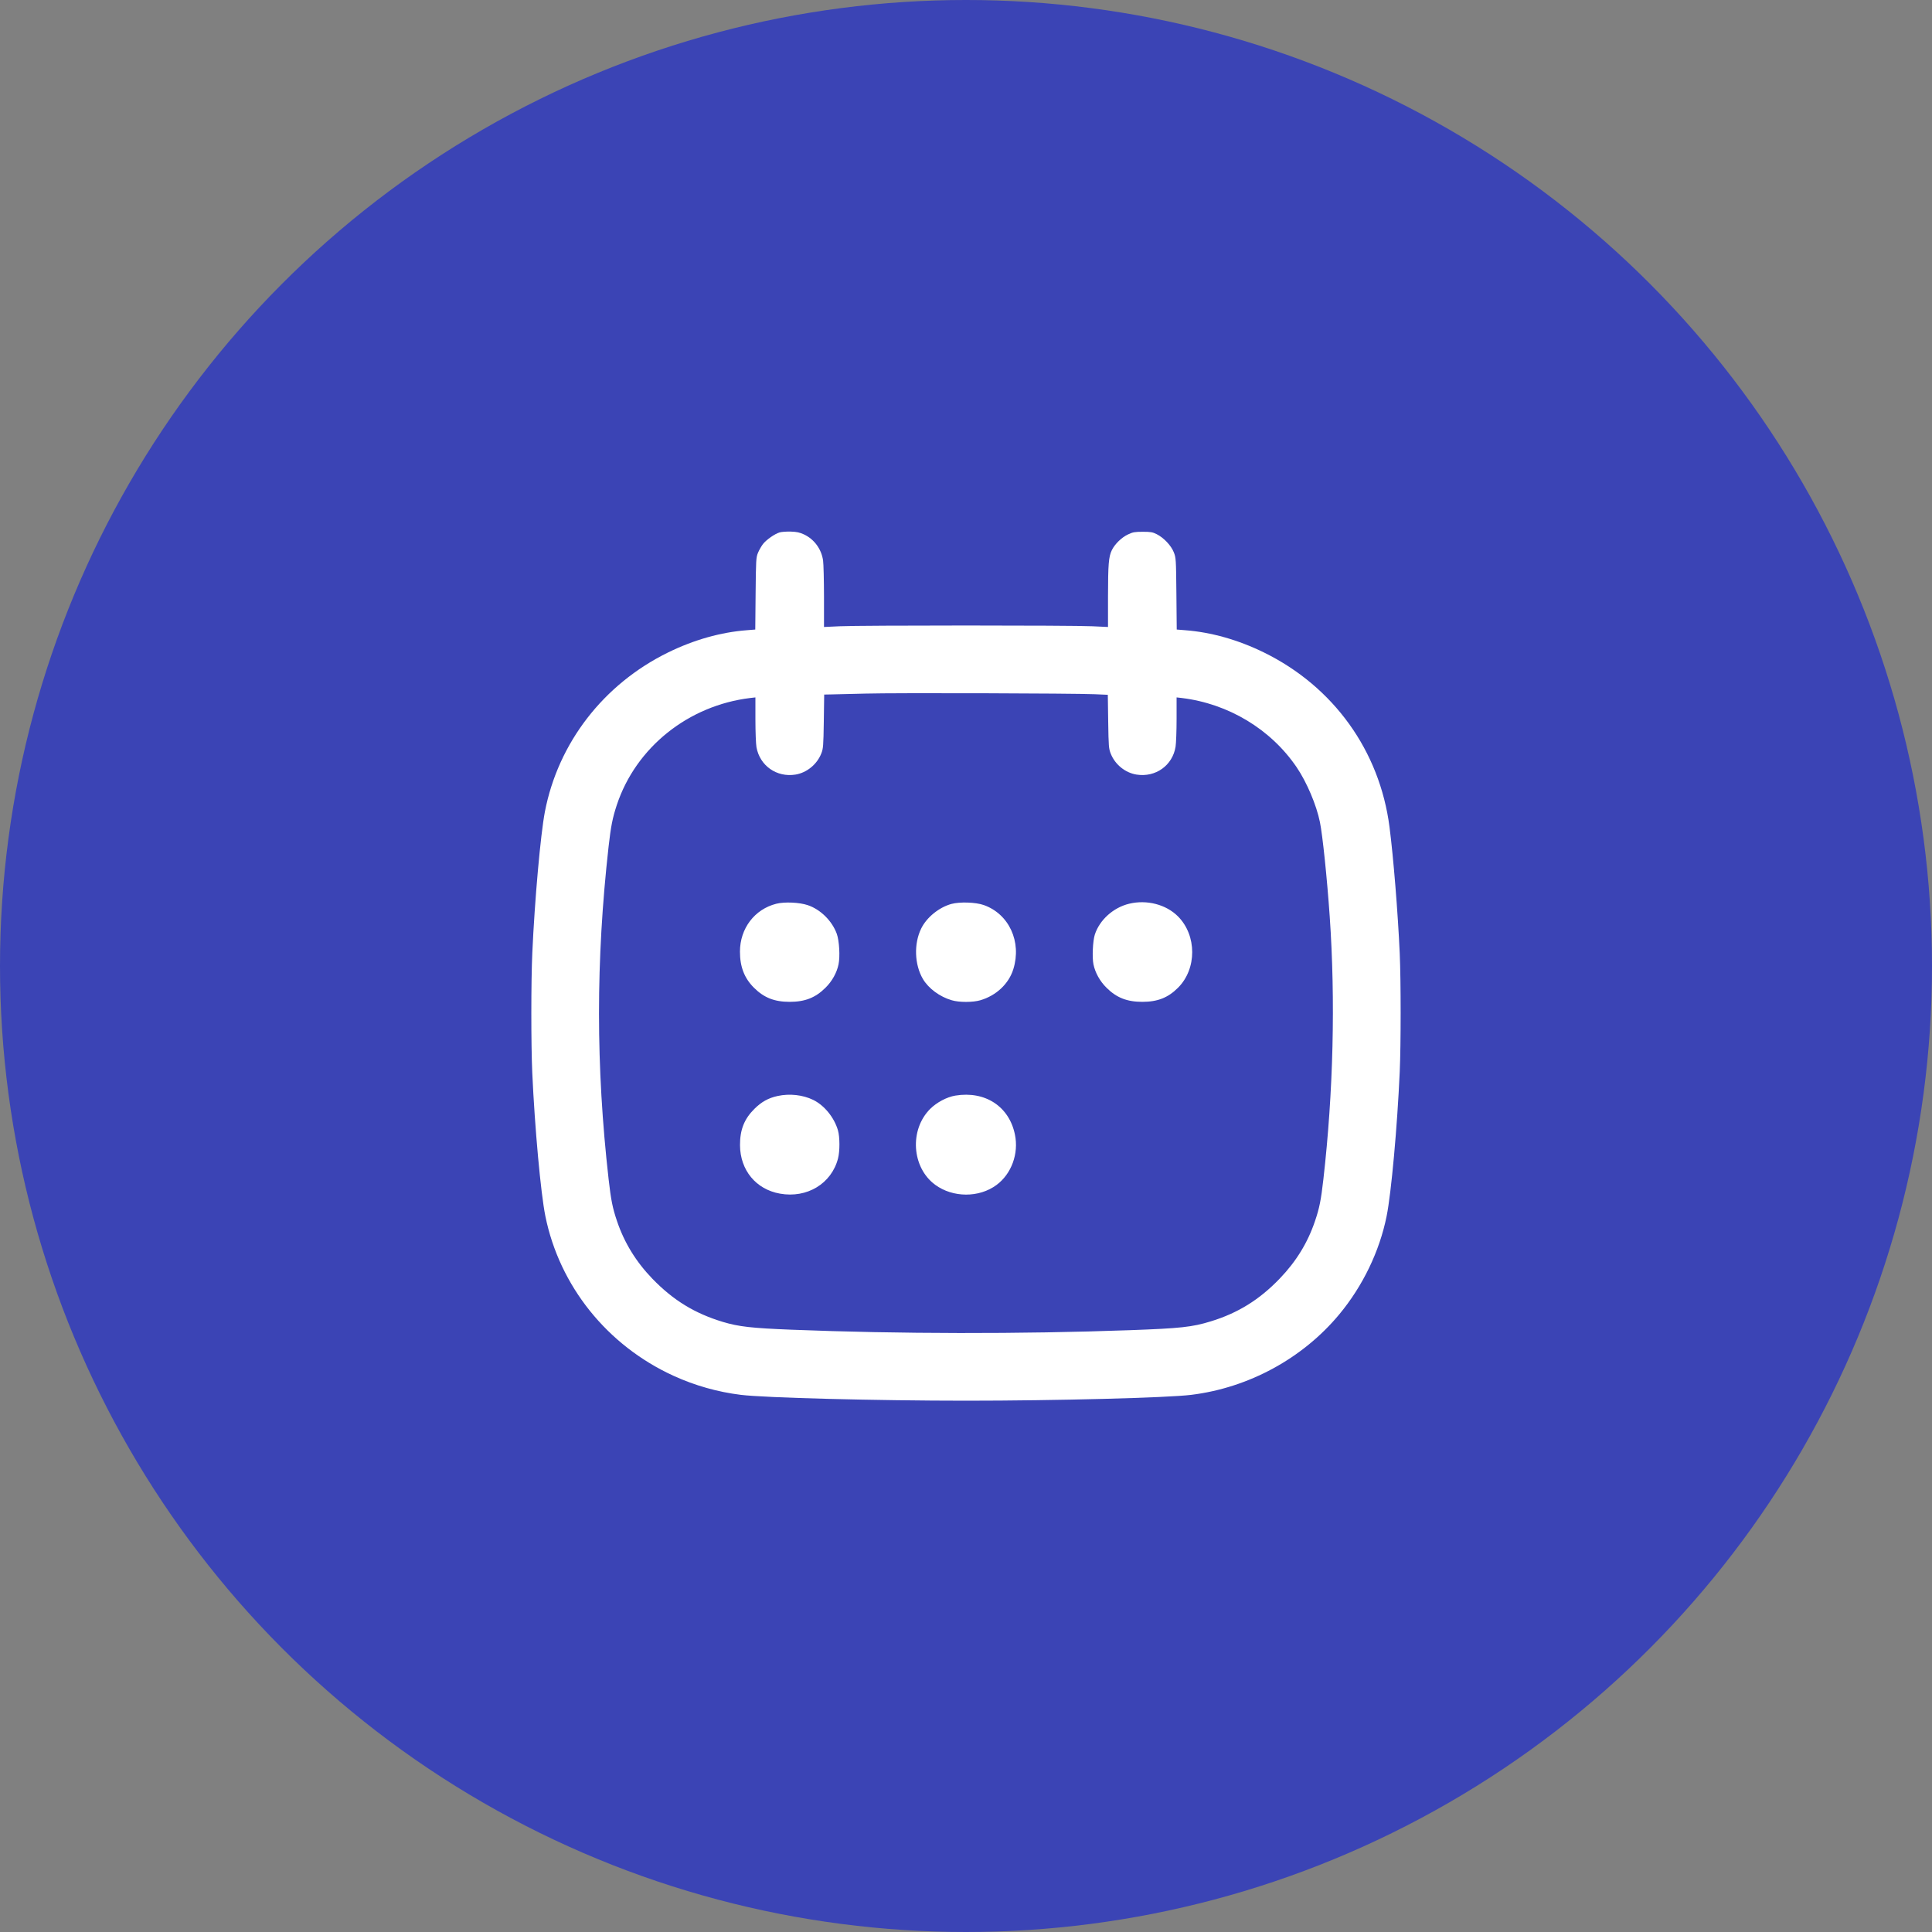 <svg width="40" height="40" viewBox="0 0 40 40" fill="none" xmlns="http://www.w3.org/2000/svg">
<rect x="0" y="0" width="40" height="40" fill="#808080" stroke="none"/>
<circle cx="20" cy="20" r="20" fill="#3B44B5"/>
<path fill-rule="evenodd" clip-rule="evenodd" d="M16.141 11.023C16.04 11.053 15.87 11.172 15.798 11.262C15.764 11.306 15.717 11.388 15.693 11.446C15.653 11.544 15.651 11.592 15.644 12.292L15.637 13.034L15.463 13.048C14.923 13.089 14.365 13.247 13.829 13.51C12.494 14.166 11.556 15.38 11.281 16.808C11.191 17.281 11.07 18.633 11.021 19.727C10.994 20.307 10.994 21.637 11.02 22.21C11.072 23.353 11.195 24.702 11.291 25.178C11.584 26.626 12.571 27.857 13.946 28.485C14.386 28.686 14.859 28.82 15.339 28.879C15.834 28.94 18.151 29 20.006 29C21.853 29 24.169 28.94 24.662 28.879C25.851 28.733 26.969 28.125 27.726 27.215C28.215 26.627 28.562 25.907 28.709 25.177C28.805 24.698 28.929 23.331 28.98 22.19C29.005 21.62 29.005 20.314 28.98 19.74C28.942 18.893 28.849 17.746 28.768 17.12C28.564 15.544 27.61 14.217 26.171 13.51C25.635 13.247 25.077 13.089 24.537 13.048L24.363 13.034L24.356 12.292C24.349 11.572 24.347 11.547 24.302 11.434C24.247 11.294 24.095 11.134 23.949 11.06C23.864 11.017 23.823 11.01 23.66 11.01C23.496 11.01 23.454 11.017 23.356 11.064C23.222 11.126 23.082 11.263 23.02 11.389C22.953 11.527 22.941 11.681 22.94 12.356L22.94 12.981L22.615 12.966C22.192 12.945 17.808 12.945 17.385 12.966L17.06 12.981L17.06 12.356C17.059 12.012 17.051 11.674 17.041 11.605C17.007 11.367 16.857 11.163 16.644 11.064C16.555 11.023 16.495 11.01 16.37 11.006C16.282 11.004 16.179 11.011 16.141 11.023ZM17.92 14.36C17.617 14.368 17.301 14.376 17.217 14.377L17.064 14.38L17.056 14.935C17.048 15.445 17.044 15.499 17.004 15.6C16.915 15.826 16.703 15.999 16.469 16.037C16.081 16.099 15.732 15.855 15.662 15.471C15.65 15.406 15.64 15.147 15.64 14.896V14.439L15.535 14.451C14.25 14.606 13.167 15.473 12.771 16.664C12.682 16.932 12.647 17.111 12.6 17.529C12.335 19.893 12.336 22.082 12.601 24.417C12.65 24.847 12.683 25.012 12.774 25.28C12.926 25.731 13.169 26.125 13.509 26.477C13.941 26.922 14.382 27.192 14.967 27.369C15.296 27.467 15.556 27.497 16.384 27.53C18.602 27.618 21.129 27.622 23.39 27.54C24.441 27.502 24.681 27.476 25.066 27.358C25.629 27.186 26.074 26.91 26.495 26.472C26.837 26.116 27.074 25.73 27.226 25.28C27.317 25.013 27.35 24.847 27.399 24.417C27.605 22.607 27.651 20.715 27.53 18.97C27.475 18.179 27.383 17.293 27.328 17.023C27.257 16.669 27.055 16.193 26.845 15.884C26.309 15.096 25.432 14.568 24.465 14.451L24.36 14.439L24.36 14.884C24.36 15.13 24.35 15.388 24.339 15.46C24.276 15.849 23.925 16.099 23.531 16.037C23.297 16 23.086 15.829 22.997 15.604C22.955 15.498 22.952 15.453 22.944 14.938L22.936 14.385L22.663 14.373C22.229 14.354 18.527 14.343 17.92 14.36ZM16.073 18.711C15.623 18.824 15.32 19.223 15.32 19.703C15.32 20.017 15.411 20.252 15.61 20.45C15.818 20.657 16.033 20.742 16.35 20.742C16.666 20.742 16.883 20.657 17.091 20.45C17.227 20.316 17.325 20.14 17.361 19.966C17.395 19.802 17.376 19.477 17.325 19.334C17.227 19.065 16.987 18.828 16.723 18.74C16.552 18.682 16.241 18.668 16.073 18.711ZM19.698 18.715C19.442 18.785 19.184 18.994 19.072 19.225C18.918 19.538 18.933 19.971 19.108 20.269C19.224 20.465 19.458 20.639 19.708 20.71C19.86 20.755 20.141 20.754 20.294 20.71C20.625 20.614 20.886 20.369 20.98 20.065C21.156 19.498 20.891 18.923 20.368 18.738C20.199 18.679 19.875 18.668 19.698 18.715ZM23.377 18.711C23.049 18.79 22.765 19.047 22.667 19.35C22.625 19.482 22.609 19.822 22.639 19.966C22.675 20.14 22.773 20.316 22.909 20.45C23.117 20.657 23.334 20.742 23.65 20.742C23.967 20.742 24.183 20.657 24.39 20.45C24.782 20.058 24.781 19.366 24.388 18.972C24.141 18.725 23.742 18.622 23.377 18.711ZM16.101 22.691C15.907 22.733 15.766 22.812 15.618 22.959C15.408 23.168 15.32 23.391 15.321 23.71C15.324 24.228 15.652 24.625 16.149 24.713C16.708 24.813 17.215 24.506 17.35 23.986C17.39 23.834 17.389 23.537 17.348 23.399C17.27 23.135 17.067 22.885 16.836 22.772C16.622 22.668 16.349 22.637 16.101 22.691ZM19.78 22.683C19.604 22.712 19.394 22.823 19.258 22.959C18.825 23.392 18.876 24.172 19.361 24.529C19.727 24.799 20.271 24.801 20.631 24.534C20.941 24.305 21.095 23.885 21.013 23.49C20.894 22.907 20.396 22.582 19.78 22.683Z" fill="white"/>
</svg>
